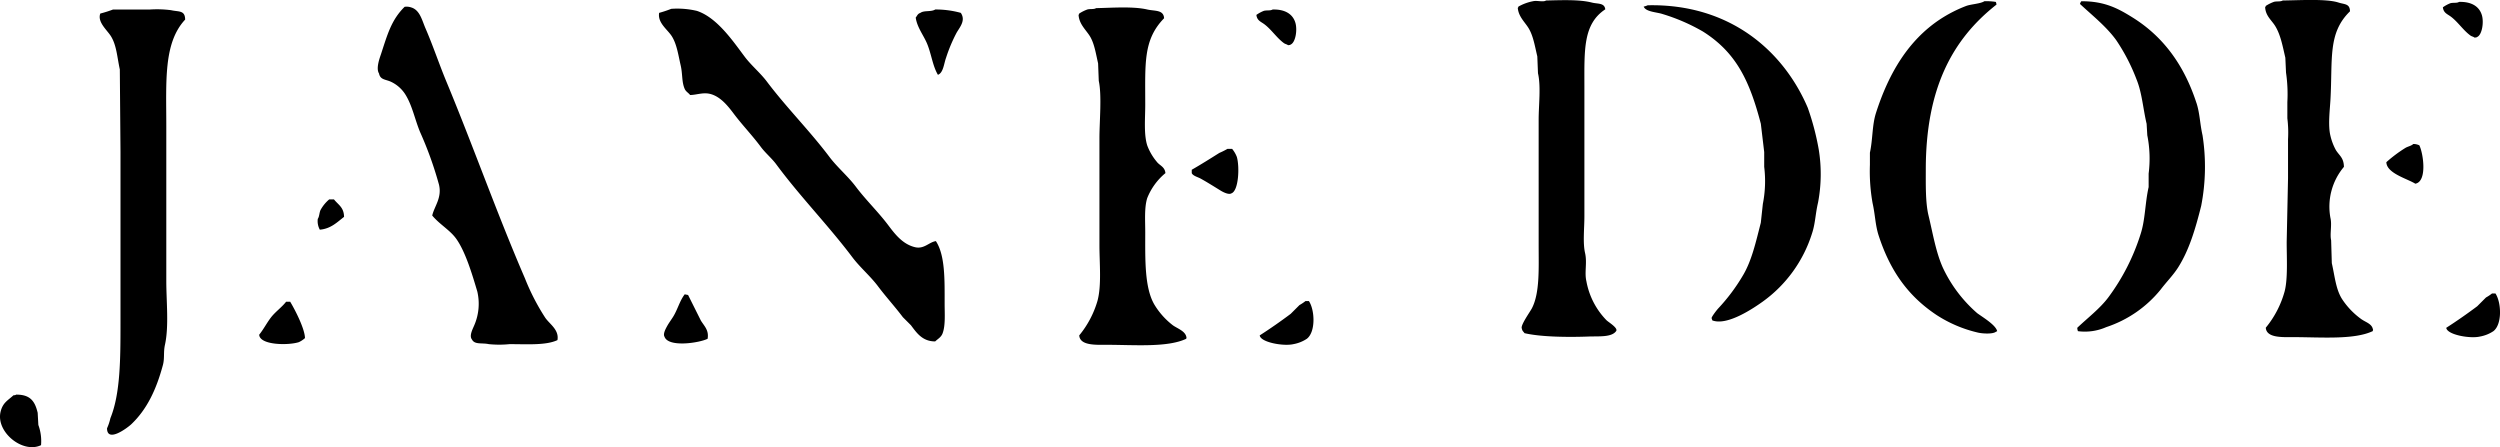 <svg id="グループ_1110" data-name="グループ 1110" xmlns="http://www.w3.org/2000/svg" xmlns:xlink="http://www.w3.org/1999/xlink" width="489.799" height="87.606" viewBox="0 0 489.799 87.606">
  <defs>
    <clipPath id="clip-path">
      <rect id="長方形_484" data-name="長方形 484" width="489.799" height="87.606" transform="translate(0 0)" fill="none"/>
    </clipPath>
  </defs>
  <g id="グループ_1109" data-name="グループ 1109" clip-path="url(#clip-path)">
    <path id="パス_1959" data-name="パス 1959" d="M102.887,54.627c-5.5-12.714-10.126-25.868-15.434-38.65C86,12.474,84.826,8.924,83.364,5.555c-.68-1.566-1.088-3.563-2.77-4.089a2.779,2.779,0,0,0-1.319-.132c-2.592,2.552-3.355,5.382-4.617,9.234-.227.692-1.057,2.822-.4,3.826.24,1.227,1.214,1.143,2.243,1.583a6.667,6.667,0,0,1,2.9,2.506c1.368,2.172,1.867,4.888,2.9,7.387A71.494,71.494,0,0,1,86,36.159c.635,2.583-.915,4.272-1.319,6.068,1.442,1.747,3.522,2.862,4.749,4.617,1.811,2.591,3.1,6.971,4.089,10.289a10.615,10.615,0,0,1-.659,6.728c-.309.72-.947,1.962-.4,2.639.533,1.071,1.936.626,3.3.923a20.159,20.159,0,0,0,4.089,0c3.307,0,7.148.275,9.366-.792.357-2-1.5-3.11-2.374-4.353a43.669,43.669,0,0,1-3.958-7.651m126.9,9.1a14.6,14.6,0,0,1-3.562-3.957c-2.019-3.323-1.846-8.995-1.846-14.247,0-2.325-.2-4.859.395-6.728a12.212,12.212,0,0,1,3.562-4.88c-.137-1.279-1.122-1.456-1.715-2.243a10.88,10.88,0,0,1-1.847-3.166c-.7-2.184-.395-5.339-.395-8.047,0-8.114-.407-12.671,3.693-16.884-.1-1.7-1.822-1.374-3.3-1.715-2.761-.638-6.821-.332-10.025-.264-.426.277-1.159.106-1.715.264a7.751,7.751,0,0,0-1.583.791c-.085.228-.026.129-.132.264.11,1.837,1.474,2.952,2.243,4.221.865,1.43,1.162,3.457,1.583,5.277l.132,3.43c.622,2.863.132,7.963.131,11.212V48.032c0,3.61.443,7.917-.395,10.949a18.97,18.97,0,0,1-3.562,6.727c.136,2.029,3.247,1.847,5.409,1.847,5.323,0,11.889.569,15.565-1.187.017-.378.094-.193,0-.4-.251-1.138-1.81-1.637-2.638-2.243m84.986-.96a14.681,14.681,0,0,1-3.958-7.652c-.416-1.728.175-3.635-.263-5.54-.46-2-.133-4.878-.132-7.123V17c0-7.205-.286-12.263,4.089-15.171C314.36.521,313.025.8,311.872.5c-2.472-.627-5.962-.468-8.97-.4-.571.362-1.726-.042-2.507.132a9.35,9.35,0,0,0-2.9,1.056c-.085.227-.026.129-.132.264.147,1.711,1.383,2.764,2.111,3.957.934,1.531,1.241,3.573,1.715,5.54q.066,1.65.132,3.3c.6,2.579.132,6.256.132,9.1V47.994c0,4.582.242,9.382-1.32,12.4-.36.7-2.287,3.356-1.978,3.957.107.551.285.556.527.924,3.3.771,8.743.8,12.532.659,2.041-.076,4.528.177,5.409-1.055.471-.59-1.48-1.751-1.847-2.11m148.007-.133a14.931,14.931,0,0,1-3.958-4.089c-1.2-1.932-1.388-4.4-1.978-6.991l-.132-4.485c-.281-1.194.187-3-.132-4.353a12.1,12.1,0,0,1,2.638-10.026c-.029-1.8-.917-2.216-1.583-3.3a11.028,11.028,0,0,1-1.055-2.77c-.509-2.026-.114-5.092,0-7.123.445-7.971-.551-13.02,3.825-17.281C460.391.687,459.312.877,458.164.5c-2.343-.757-7.278-.456-10.949-.4-.426.278-1.159.106-1.715.265a7.7,7.7,0,0,0-1.583.791c-.085.228-.026.129-.132.264.1,1.721,1.277,2.542,1.979,3.693,1.063,1.743,1.446,3.92,1.979,6.2l.131,2.9a28.965,28.965,0,0,1,.264,5.8v3.166a22.614,22.614,0,0,1,.132,4.09v7.651l-.264,12.531c0,2.975.25,7.136-.4,9.63a19.235,19.235,0,0,1-3.694,7.123c.136,2.03,3.247,1.847,5.408,1.847,5.324,0,11.89.57,15.566-1.187.017-.378.094-.192,0-.4-.212-1.02-1.376-1.329-2.11-1.847M183.354,47.24c-1.355.2-2.3,1.616-4.089,1.187-2.442-.585-3.959-2.606-5.276-4.353-1.956-2.593-4.352-4.888-6.332-7.519-1.532-2.034-3.616-3.774-5.145-5.8-3.867-5.136-8.4-9.642-12.268-14.774-1.286-1.708-3.065-3.164-4.353-4.881-2.306-3.075-5.42-7.676-9.366-8.97a16.685,16.685,0,0,0-5.013-.4,22.7,22.7,0,0,1-2.374.792c-.33,1.986,1.673,3.269,2.506,4.616.967,1.564,1.241,3.615,1.715,5.673.4,1.713.177,3.221.792,4.617.234.53.735.761,1.055,1.187,1.356-.015,2.674-.638,4.221-.132,1.884.616,3.257,2.368,4.353,3.825,1.658,2.2,3.6,4.206,5.277,6.464.887,1.2,2.149,2.232,3.034,3.43,4.686,6.339,10.179,11.923,14.906,18.2,1.494,1.985,3.522,3.685,5.013,5.672,1.575,2.1,3.3,3.972,4.881,6.068q.79.792,1.583,1.583c1.088,1.448,2.219,3.169,4.749,3.166.536-.518,1.159-.809,1.451-1.583.583-1.551.4-3.844.4-5.8,0-4.657.118-9.479-1.715-12.268M387.326,61.317a26.935,26.935,0,0,1-6.727-8.97c-1.35-3.078-1.895-6.518-2.771-10.157-.6-2.5-.528-6.031-.527-8.97,0-15.727,5.083-25.436,13.851-32.319a1.88,1.88,0,0,0-.132-.527,11.68,11.68,0,0,0-2.243-.133c-.769.5-2.638.577-3.561.924A26.485,26.485,0,0,0,380.071,3.8c-6.185,4.109-10.025,10.516-12.532,18.336-.769,2.4-.612,5.137-1.187,7.783V32.3a35.555,35.555,0,0,0,.528,7.519c.516,2.288.52,4.287,1.187,6.333,2.274,6.976,5.8,11.876,11.344,15.565a25.357,25.357,0,0,0,8.047,3.43c.882.224,2.938.344,3.562-.132l.264-.132c-.258-1.235-2.975-2.82-3.958-3.562m43-41.157c-2.412-7.4-6.472-12.984-12.532-16.753-2.767-1.721-5.447-3.2-10.025-3.165a1.753,1.753,0,0,0-.264.527c2.394,2.235,5.2,4.443,7.123,7.124a37.4,37.4,0,0,1,3.958,7.651c1.078,2.631,1.277,5.749,1.978,8.706l.132,2.242a23.331,23.331,0,0,1,.264,7.519v2.638c-.719,3.161-.642,6.367-1.583,9.234a41.639,41.639,0,0,1-6.332,12.4c-1.647,2.191-4.09,4.046-6.068,5.936a2.1,2.1,0,0,0,.132.66,10.39,10.39,0,0,0,5.54-.792A22.968,22.968,0,0,0,423.339,56.7c1.085-1.439,2.441-2.781,3.429-4.353,2.161-3.433,3.358-7.528,4.485-12a39.986,39.986,0,0,0,.264-13.851c-.523-2.317-.518-4.278-1.187-6.332M33.5,1.994a21.56,21.56,0,0,0-4.089-.132H22.156a24.5,24.5,0,0,1-2.506.791c-.618,1.68,1.357,3.248,2.11,4.485,1.087,1.785,1.191,4.061,1.715,6.464q.066,8.046.132,16.093V63.334c0,6.877-.009,13.785-1.978,18.6a10.123,10.123,0,0,1-.66,1.979c.01,2.964,4.1-.177,4.749-.791,3.089-2.931,4.921-6.842,6.2-11.609.36-1.341.076-2.5.4-3.957.8-3.64.264-8.47.263-12.532V24.683c0-8.784-.569-16.278,3.694-20.843-.021-1.874-1.242-1.495-2.77-1.846m149.722-.132c-.8.506-2.193.134-2.9.66-.574.2-.588.514-.923.923.286,1.963,1.551,3.464,2.243,5.144.834,2.026,1.078,4.337,2.11,6.068,1.059-.383,1.184-2.23,1.583-3.3a30.192,30.192,0,0,1,2.111-5.012c.728-1.191,1.746-2.392.791-3.825a18.454,18.454,0,0,0-5.012-.66m68.331,6.6c.254.182.561.207.791.395.306-.03.372-.026.528-.132.961-.449,1.31-2.861.923-4.221-.508-1.789-2.111-2.708-4.485-2.638-.429.278-1.159.1-1.715.264a6.8,6.8,0,0,0-1.451.791c.119,1.116.888,1.323,1.583,1.847,1.383,1.043,2.432,2.694,3.826,3.694M484.019,6.969c.254.182.561.207.791.4.306-.03.372-.026.528-.132.961-.449,1.31-2.861.923-4.221C485.752,1.222,484.15.3,481.776.374c-.429.278-1.159.095-1.715.263a6.807,6.807,0,0,0-1.451.792c.119,1.116.888,1.323,1.583,1.846,1.383,1.043,2.432,2.694,3.826,3.694m-129.8,14.247C349.5,10.067,338.986.7,322.82,1.033a4.32,4.32,0,0,1-.791.264c.433,1.042,2.568,1.073,3.694,1.451a37.4,37.4,0,0,1,7.914,3.429c6.5,4.1,9.144,9.625,11.345,18.073l.66,5.54v2.9a22.975,22.975,0,0,1-.264,7.255l-.4,3.694c-.944,3.665-1.782,7.507-3.562,10.421a36.2,36.2,0,0,1-4.749,6.332c-.281.292-1.481,1.83-1.319,1.979l.132.4c2.931,1.129,8.152-2.446,9.894-3.694a26.033,26.033,0,0,0,9.629-13.323c.667-2.008.653-3.795,1.188-6.068a29.947,29.947,0,0,0,.132-10.422,50.871,50.871,0,0,0-2.111-8.046M241.4,29.168h-.923a14.165,14.165,0,0,1-1.583.792c-1.723,1.085-3.627,2.283-5.408,3.3v.66c.238.541,1.183.763,1.714,1.055,1.31.72,2.705,1.609,3.958,2.375.455.278,1.566.866,2.11.527,1.41-.521,1.614-5.169,1.056-7.123a5.574,5.574,0,0,0-.924-1.583m231.41-.961c-.421.4-1.071.471-1.583.792a26.977,26.977,0,0,0-3.693,2.77c.048,2.193,4.133,3.241,5.672,4.221,2.382-.427,1.571-5.953.791-7.519a2.679,2.679,0,0,0-1.187-.264M64.5,39.062a7.368,7.368,0,0,0-1.714,2.11c-.241.553-.21,1.245-.528,1.715a3.491,3.491,0,0,0,.4,2.111c2.171-.176,3.419-1.493,4.749-2.507-.026-1.885-1.159-2.38-1.979-3.429Zm70.31,18.731-.659-.132c-.974,1.252-1.372,2.928-2.243,4.353-.348.57-.867,1.258-1.187,1.847-.264.486-.876,1.541-.528,2.111.77,2.169,6.914,1.188,8.443.4.295-1.677-.663-2.49-1.319-3.562Zm120.965,1.188a8.593,8.593,0,0,1-1.187.791l-1.715,1.715c-1.934,1.449-4.044,2.926-6.068,4.221.14,1.354,4.632,2.175,6.6,1.715a6.948,6.948,0,0,0,2.638-1.055c1.75-1.358,1.566-5.622.395-7.387ZM488.9,57.492h-.66a8.535,8.535,0,0,1-1.187.791L485.338,60c-1.934,1.449-4.044,2.926-6.068,4.221.141,1.355,4.632,2.176,6.6,1.715a6.948,6.948,0,0,0,2.638-1.055c1.75-1.357,1.566-5.621.4-7.387M56.058,59.112c-.875,1.125-2.171,2.01-3.034,3.166-.8,1.066-1.4,2.243-2.243,3.3.108,2.076,5.763,2.117,7.783,1.451a4.811,4.811,0,0,0,1.188-.792c-.043-1.9-2.057-5.736-2.9-7.123ZM7.382,80.878c-.522-2.214-1.409-3.587-4.221-3.562-.155.107-.221.106-.528.132C1.523,78.467.57,78.872.127,80.614c-1.02,4,4.349,8.338,7.914,6.6a9.2,9.2,0,0,0-.527-3.957Z" fill-rule="evenodd"/>
  </g>
</svg>
